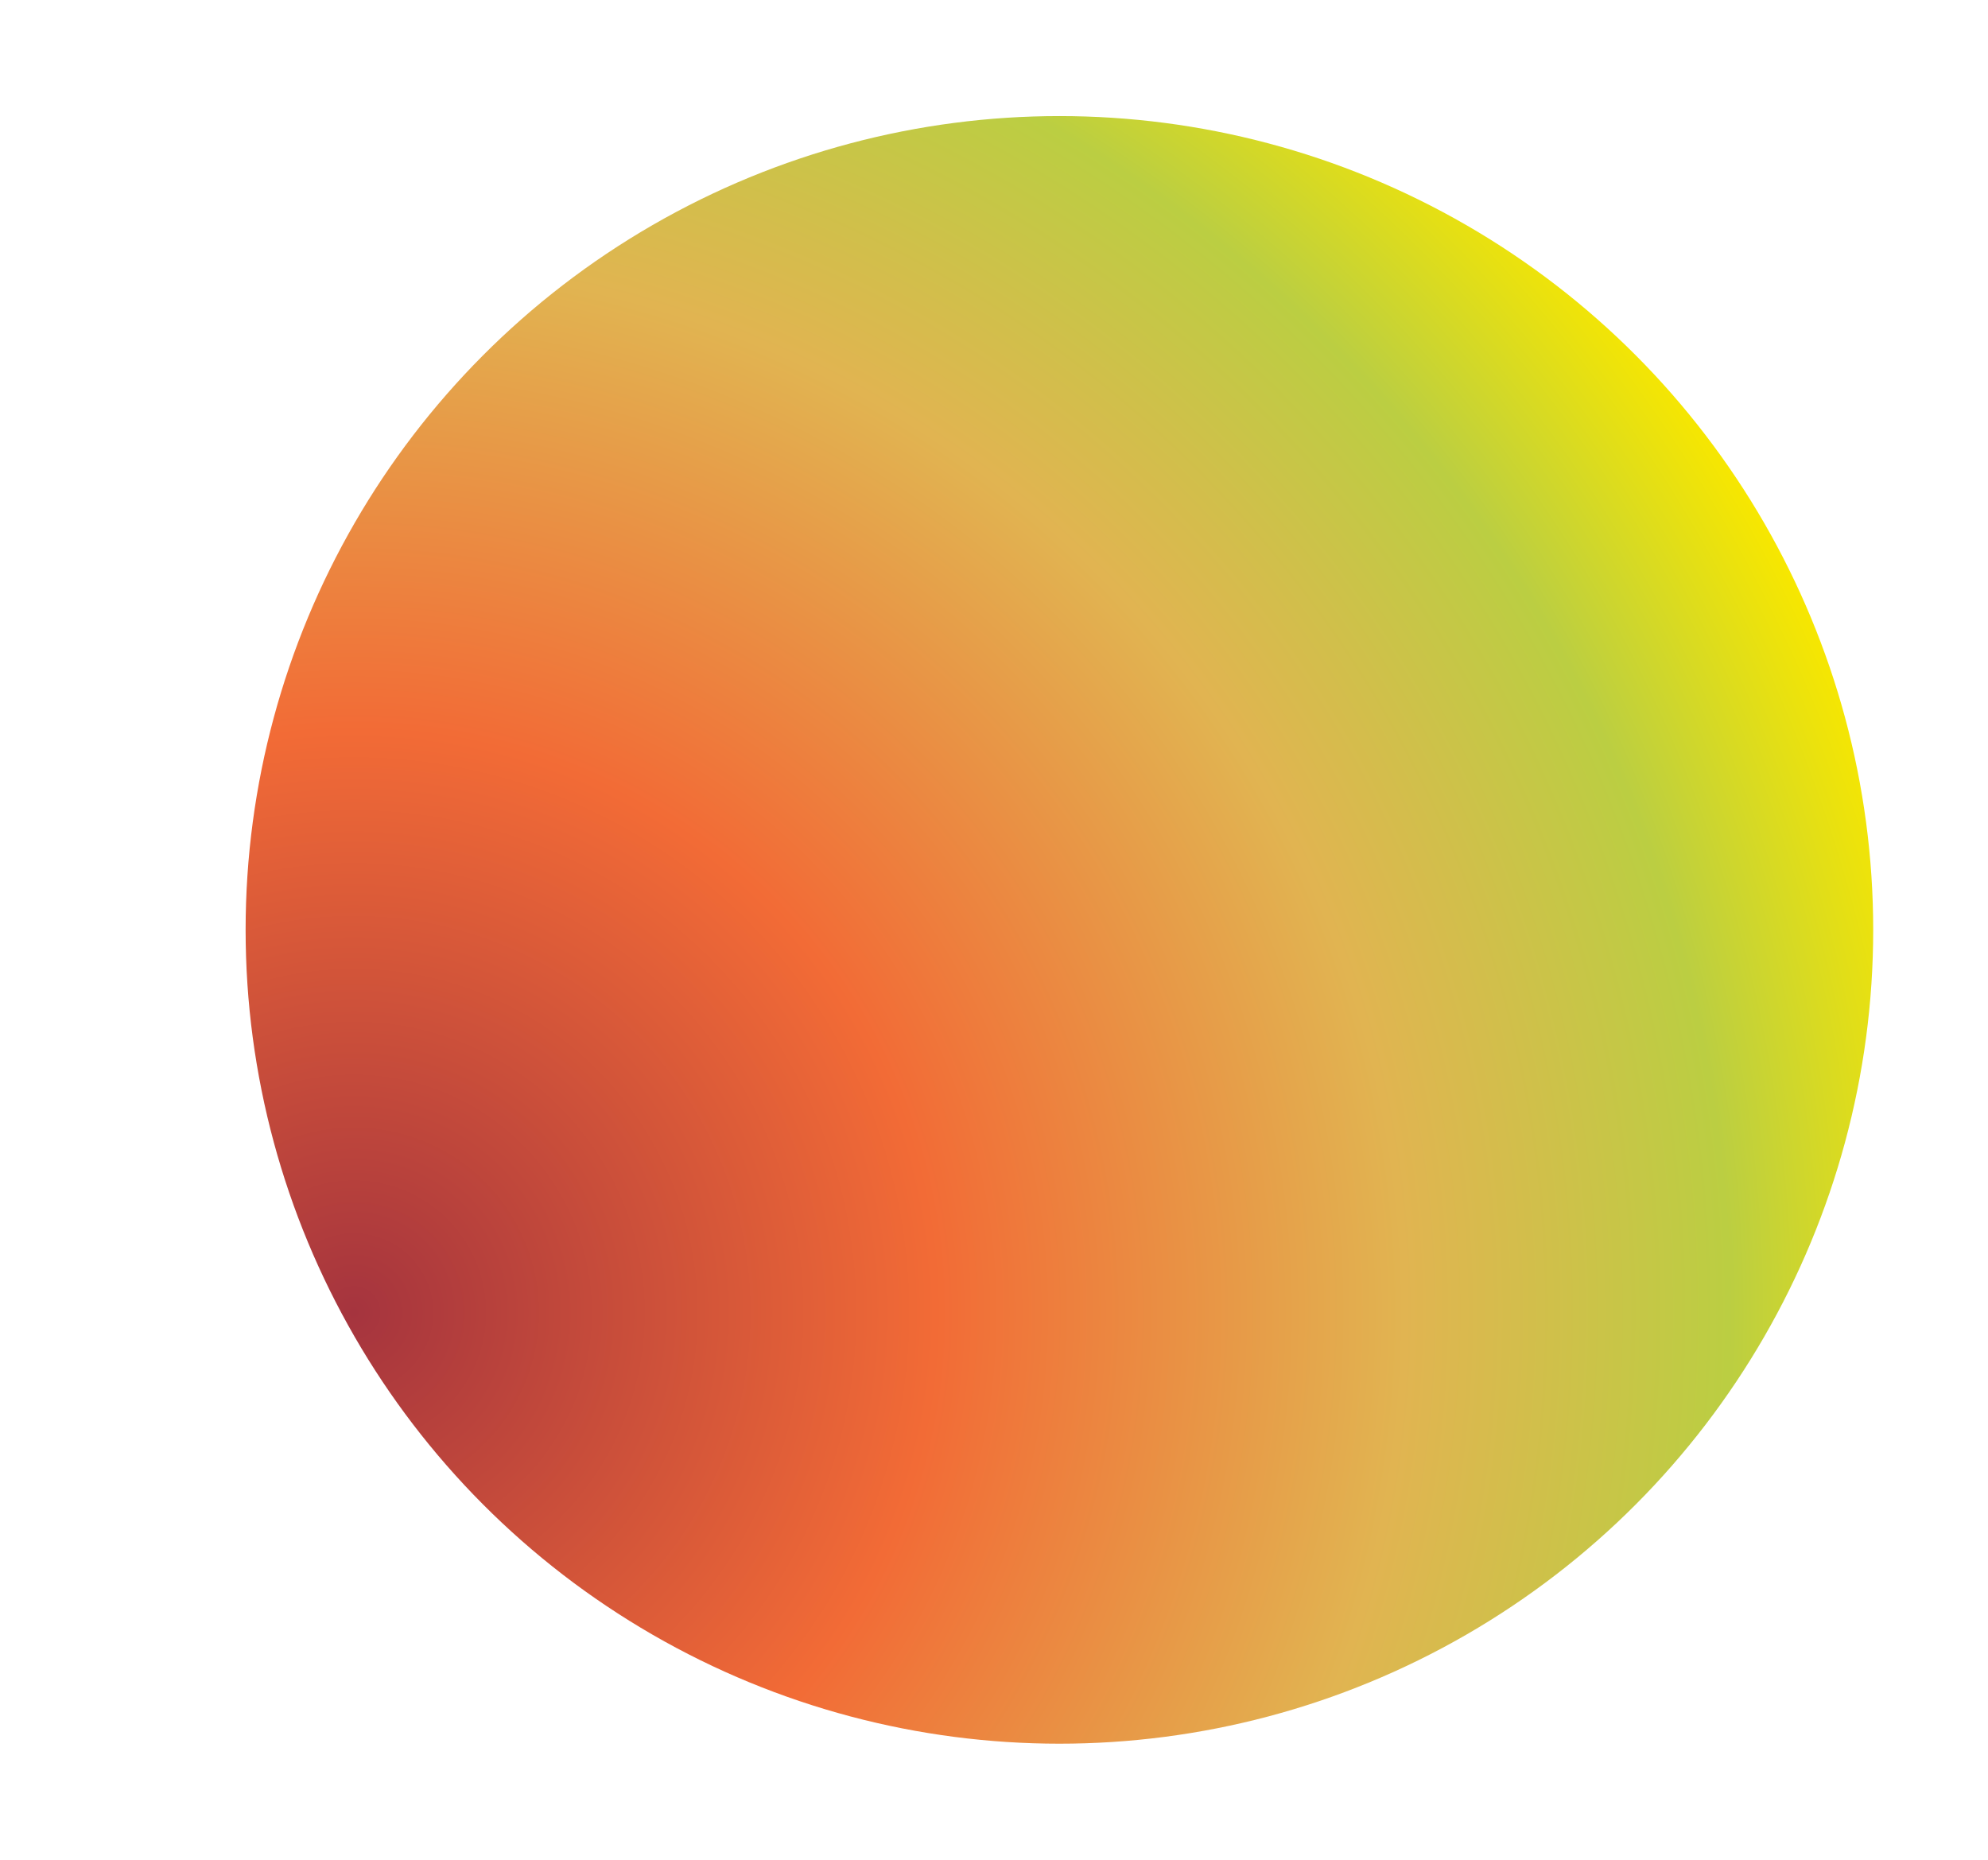 <svg width="1550" height="1450" viewBox="0 0 1347 1450" fill="none" xmlns="http://www.w3.org/2000/svg">
<g filter="url(#filter0_f_0_76)">
<circle cx="724.5" cy="725" r="634.5" fill="url(#paint0_radial_0_76)"/>
</g>
<defs>
<filter id="filter0_f_0_76" x="0.297" y="0.797" width="1448.41" height="1448.41" filterUnits="userSpaceOnUse" color-interpolation-filters="sRGB">
<feFlood flood-opacity="0" result="BackgroundImageFix"/>
<feBlend mode="normal" in="SourceGraphic" in2="BackgroundImageFix" result="shape"/>
<feGaussianBlur stdDeviation="44.852" result="effect1_foregroundBlur_0_76"/>
</filter>
<radialGradient id="paint0_radial_0_76" cx="0" cy="0" r="1" gradientUnits="userSpaceOnUse" gradientTransform="translate(176.236 1029.36) rotate(-30.304) scale(1262.61)">
<stop stop-color="#A5343E"/>
<stop offset="0.36" stop-color="#F26B36"/>
<stop offset="0.65" stop-color="#E1B451"/>
<stop offset="0.851" stop-color="#BBCE42"/>
<stop offset="1" stop-color="#F7E700"/>
</radialGradient>
</defs>
</svg>
